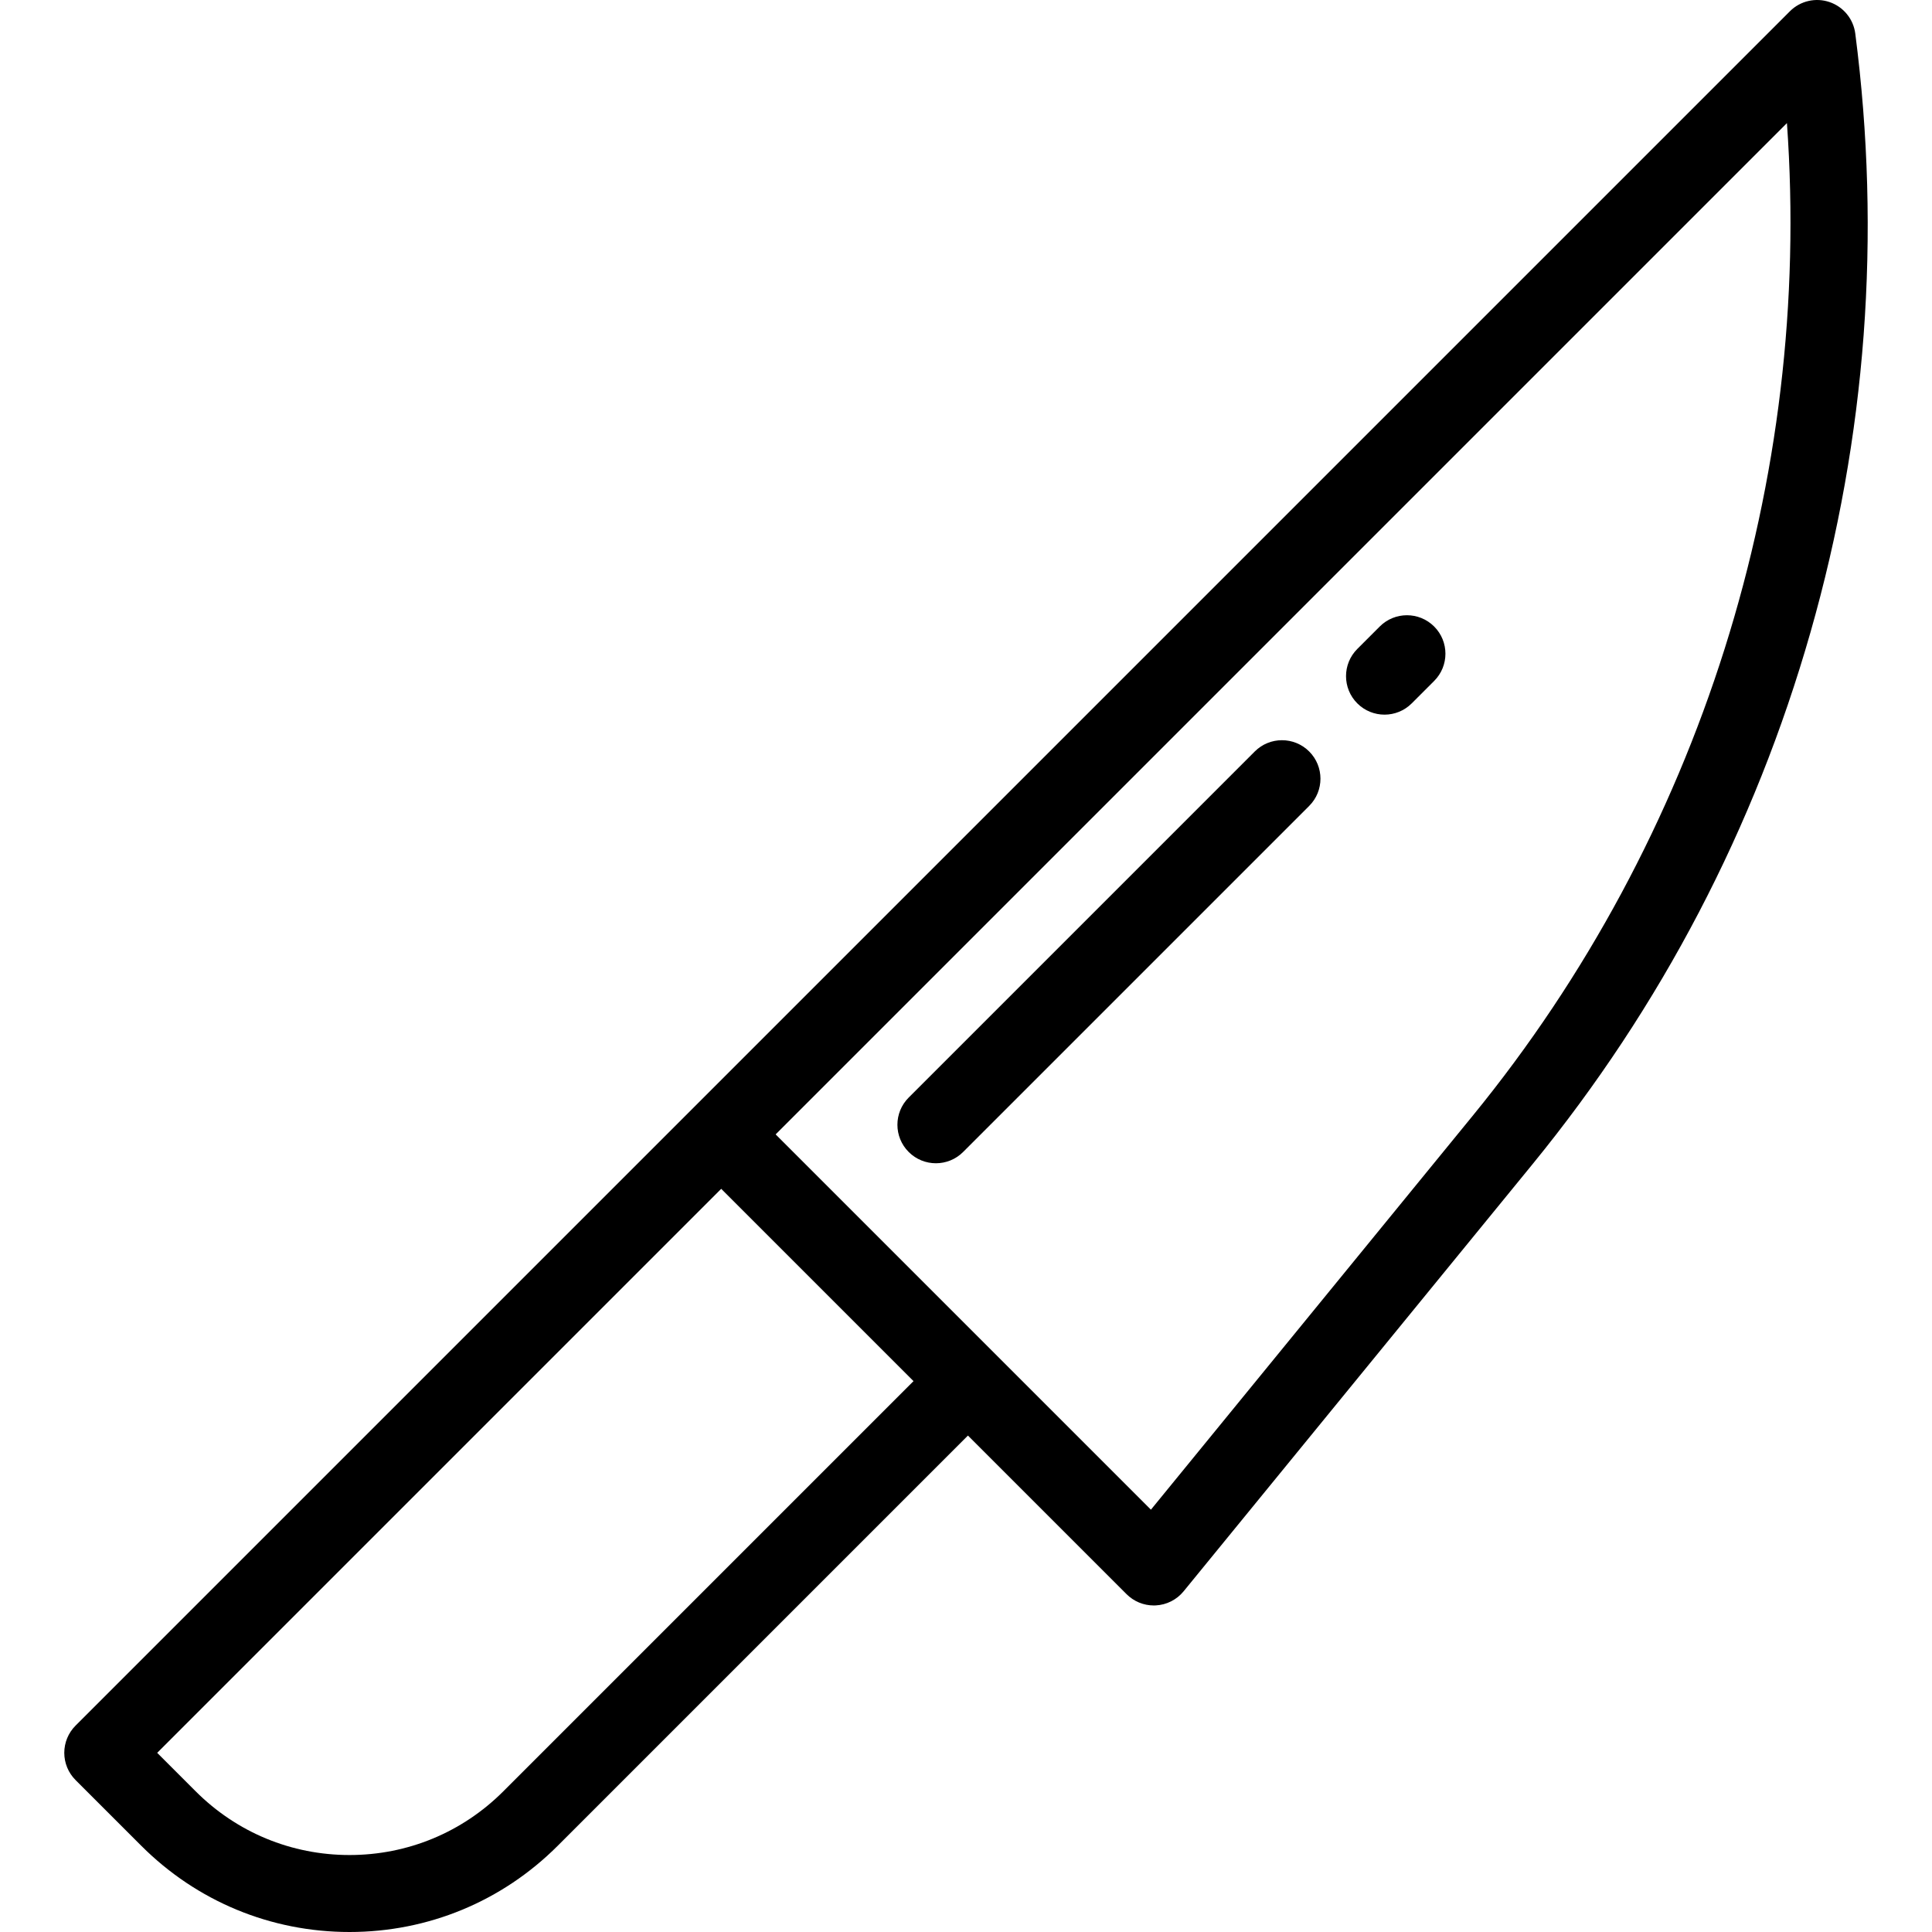 <?xml version="1.0" encoding="iso-8859-1"?>
<!-- Uploaded to: SVG Repo, www.svgrepo.com, Generator: SVG Repo Mixer Tools -->
<svg fill="#000000" height="800px" width="800px" version="1.1" id="Layer_1" xmlns="http://www.w3.org/2000/svg" xmlns:xlink="http://www.w3.org/1999/xlink" 
	 viewBox="0 0 512.001 512.001" xml:space="preserve">
<g>
	<g>
		<path d="M491.668,8.889c-0.499-3.855-3.146-7.091-6.826-8.344c-3.68-1.253-7.752-0.307-10.5,2.443L183.917,293.412L20.022,457.307
			c-1.912,1.912-2.987,4.507-2.987,7.212s1.075,5.299,2.987,7.212l17.409,17.408c14.742,14.743,34.342,22.862,55.191,22.862
			c20.849,0,40.45-8.119,55.192-22.862l108.703-108.703l42.042,42.041c1.916,1.917,4.513,2.987,7.211,2.987
			c0.17,0,0.341-0.004,0.512-0.013c2.879-0.145,5.563-1.501,7.387-3.734l92.46-113.185c34.095-41.737,58.884-89.177,73.677-140.999
			C494.6,115.713,498.591,62.336,491.668,8.889z M133.39,474.715c-10.889,10.89-25.367,16.887-40.767,16.887
			s-29.878-5.997-40.767-16.887l-10.197-10.196l149.471-149.47l50.964,50.964L133.39,474.715z M390.332,295.629l-85.325,104.45
			l-99.454-99.454L473.558,32.62C480.304,127.138,450.525,221.943,390.332,295.629z"/>
	</g>
</g>
<g>
	<g>
		<path d="M346.95,199.151c-3.983-3.983-10.441-3.983-14.424,0l-91.713,91.713c-3.983,3.983-3.983,10.441,0,14.425
			c1.992,1.992,4.602,2.987,7.212,2.987s5.221-0.995,7.212-2.987l91.713-91.713C350.932,209.593,350.932,203.135,346.95,199.151z"/>
	</g>
</g>
<g>
	<g>
		<path d="M380.069,166.033c-3.983-3.984-10.441-3.983-14.424,0l-5.944,5.945c-3.983,3.983-3.983,10.441,0,14.424
			c1.992,1.992,4.602,2.987,7.212,2.987c2.61,0,5.221-0.996,7.212-2.987l5.944-5.945
			C384.051,176.474,384.051,170.016,380.069,166.033z"/>
	</g>
</g>
</svg>